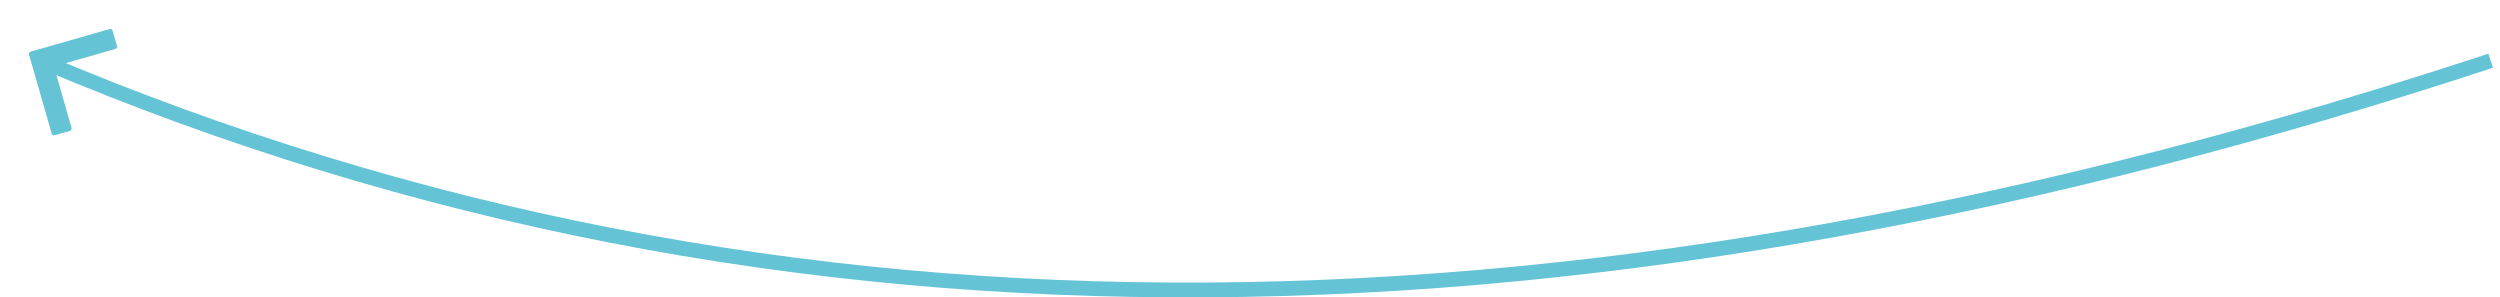 <svg xmlns="http://www.w3.org/2000/svg" width="844.823" height="100.499" viewBox="0 0 844.823 100.499">
  <g id="Gruppe_256" data-name="Gruppe 256" transform="translate(-398.668 -2058.158)">
    <path id="Pfad_312" data-name="Pfad 312" d="M12318,2138.185c251.12,106.476,523.521,100.087,827.843,0" transform="translate(-11905.508 -59.507)" fill="none" stroke="#64c3d5" stroke-width="5"/>
    <g id="dropdown" transform="translate(440.334 2070.278) rotate(119)">
      <path id="Pfad_31" data-name="Pfad 31" d="M40.732,4.4,37.029.659a.908.908,0,0,0-1.223,0L20.575,15.89,5.345.659a.908.908,0,0,0-1.223,0L.419,4.4a.838.838,0,0,0,0,1.223L16.244,21.444h0l3.7,3.738a.943.943,0,0,0,1.258,0l3.7-3.738h0L40.732,5.619a.838.838,0,0,0,0-1.223Z" transform="translate(-0.154 -0.422)" fill="#64c3d5"/>
    </g>
  </g>
</svg>
